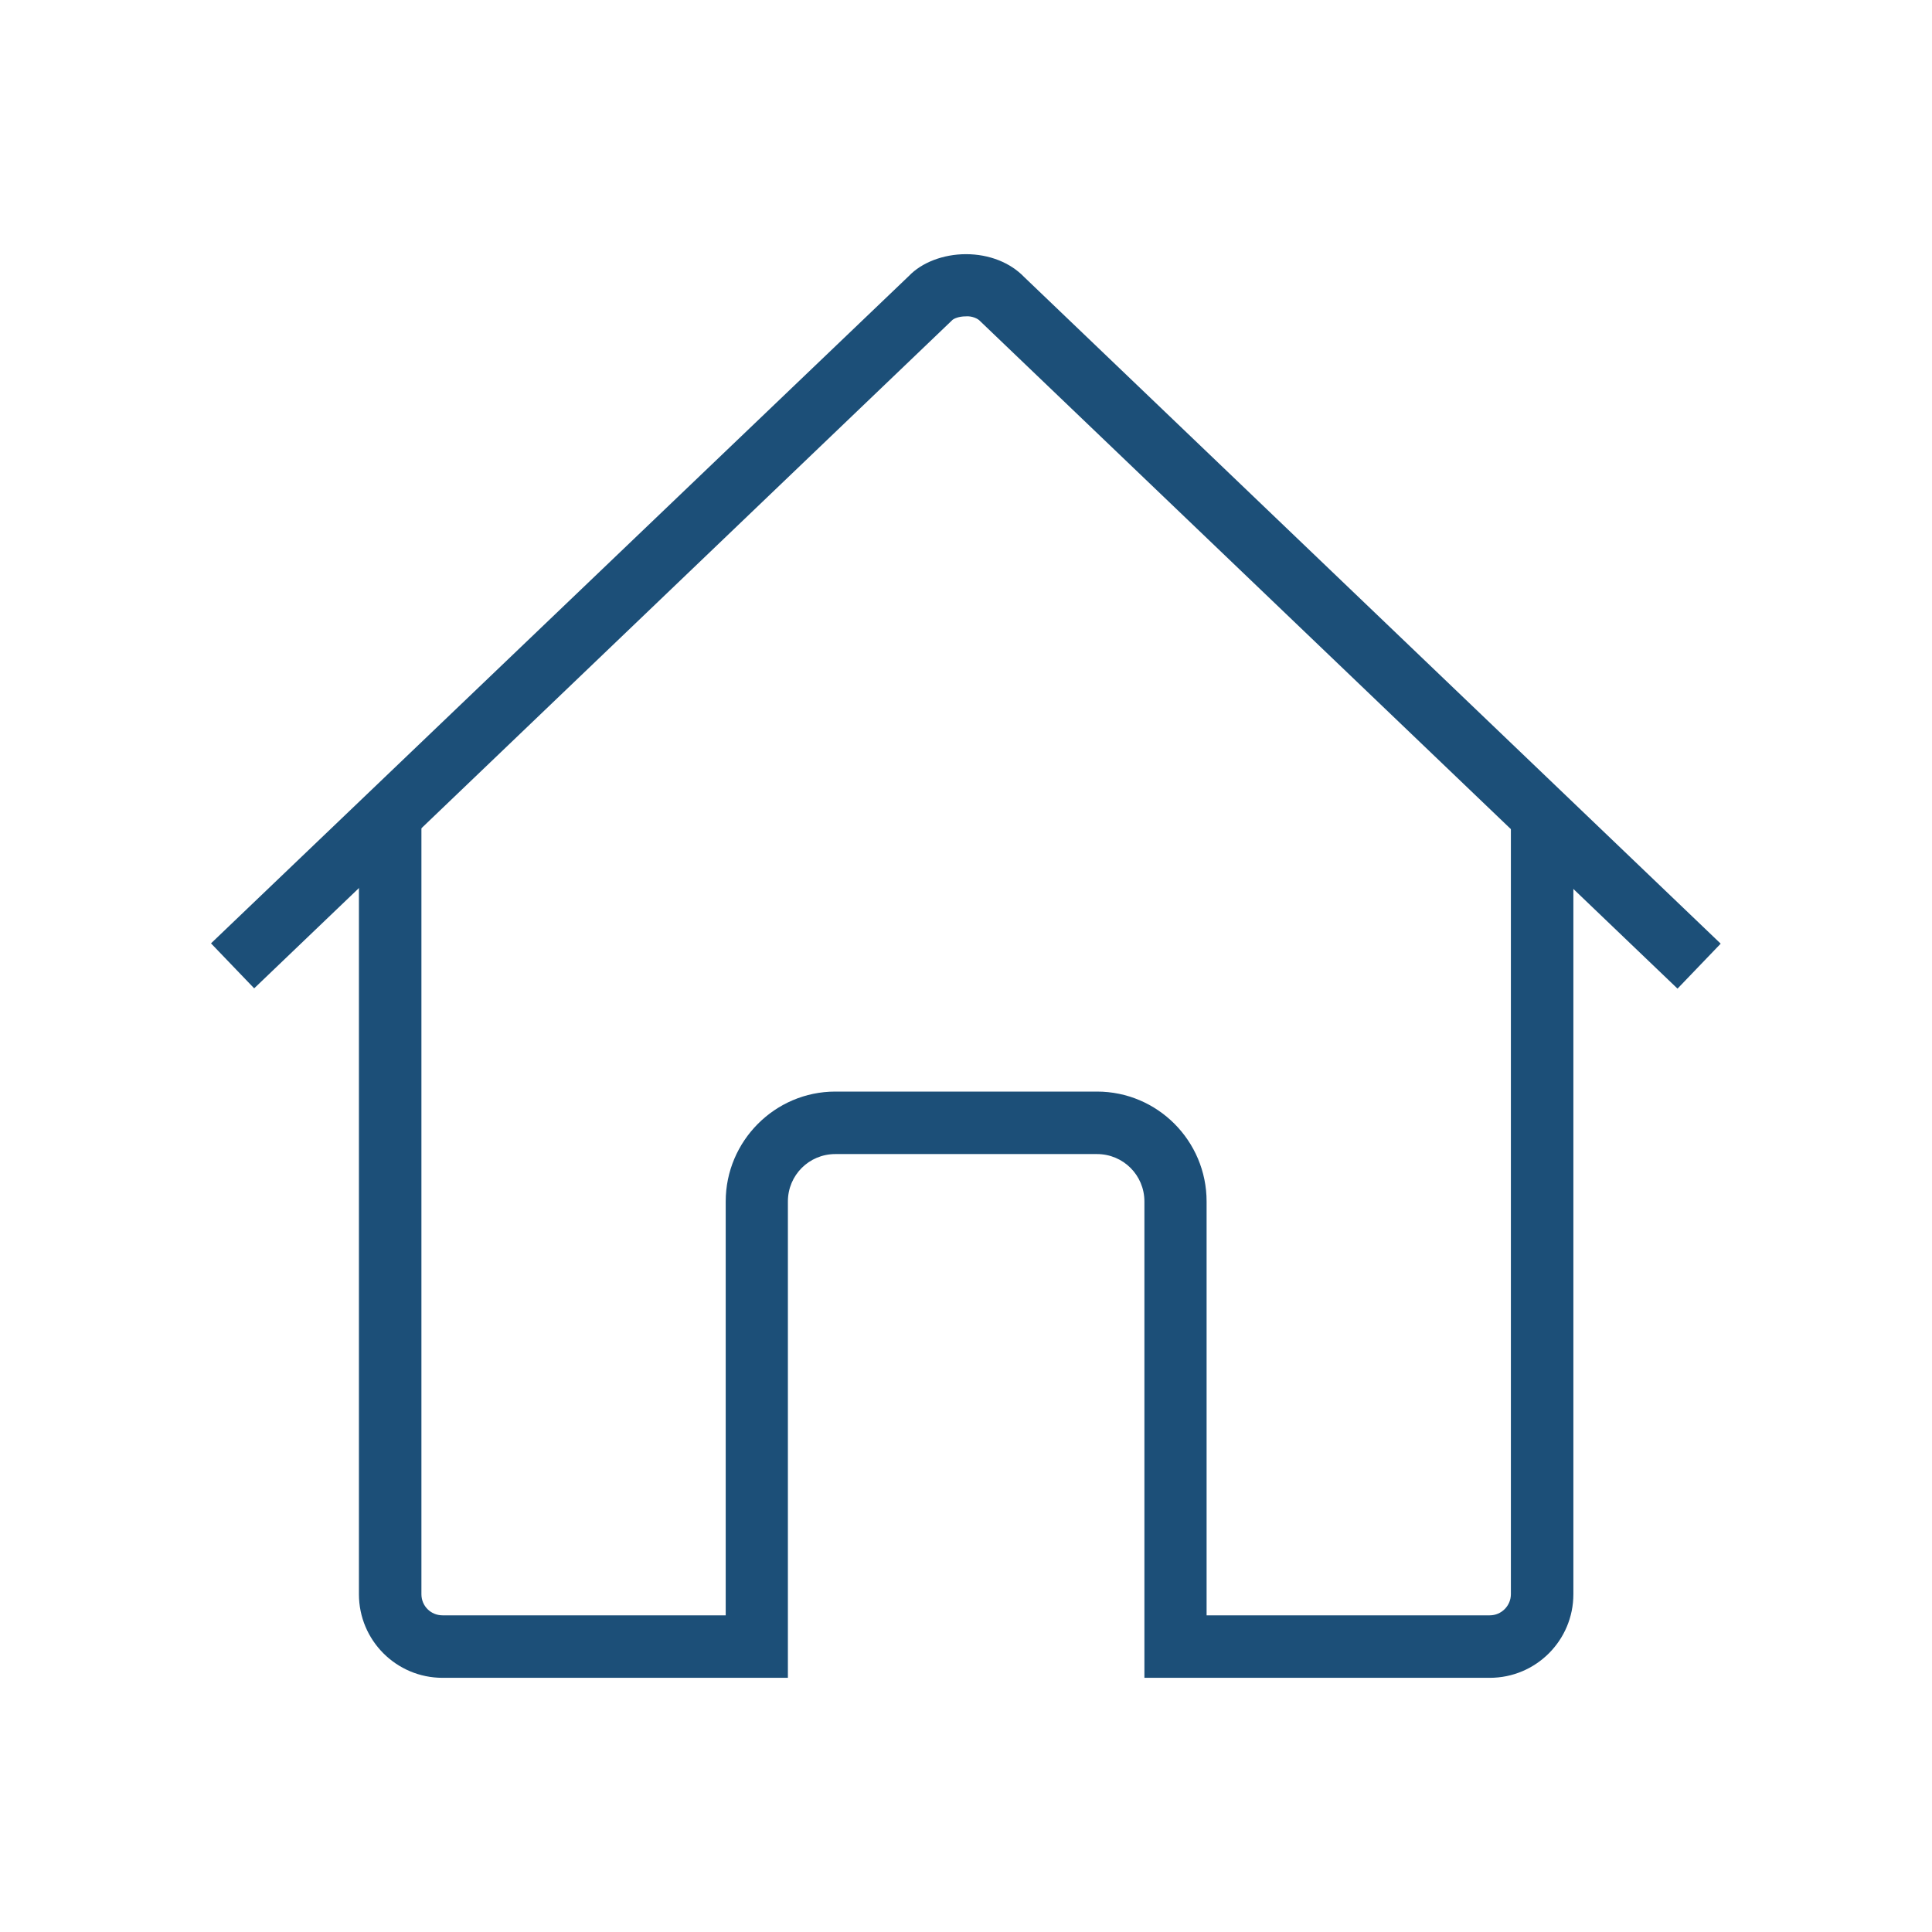 <?xml version="1.0" encoding="UTF-8"?>
<svg id="Layer_1" data-name="Layer 1" xmlns="http://www.w3.org/2000/svg" viewBox="0 0 64 64">
  <defs>
    <style>
      .cls-1 {
        fill: #1c4f78;
        stroke-width: 0px;
      }
    </style>
  </defs>
  <path class="cls-1" d="m49.35,55.58h-11.44v-15.78c0-.87-.7-1.57-1.57-1.57h-8.67c-.87,0-1.57.7-1.57,1.57v15.78h-11.44c-1.53,0-2.77-1.24-2.77-2.77v-25.59h2.07v25.59c0,.39.31.7.7.7h9.38v-13.71c0-2,1.63-3.64,3.63-3.64h8.67c2,0,3.63,1.63,3.63,3.64v13.71h9.38c.39,0,.7-.32.7-.7v-25.59h2.07v25.59c0,1.53-1.24,2.77-2.77,2.77Z"/>
  <path class="cls-1" d="m55.57,32.75l-23.11-22.12c-.06-.07-.26-.17-.47-.15-.24,0-.39.08-.43.11l-23.14,22.15-1.43-1.49L30.11,9.14c.42-.44,1.13-.72,1.89-.72h0c.77,0,1.47.28,1.93.76l23.07,22.08-1.43,1.49Z"/>
</svg>
